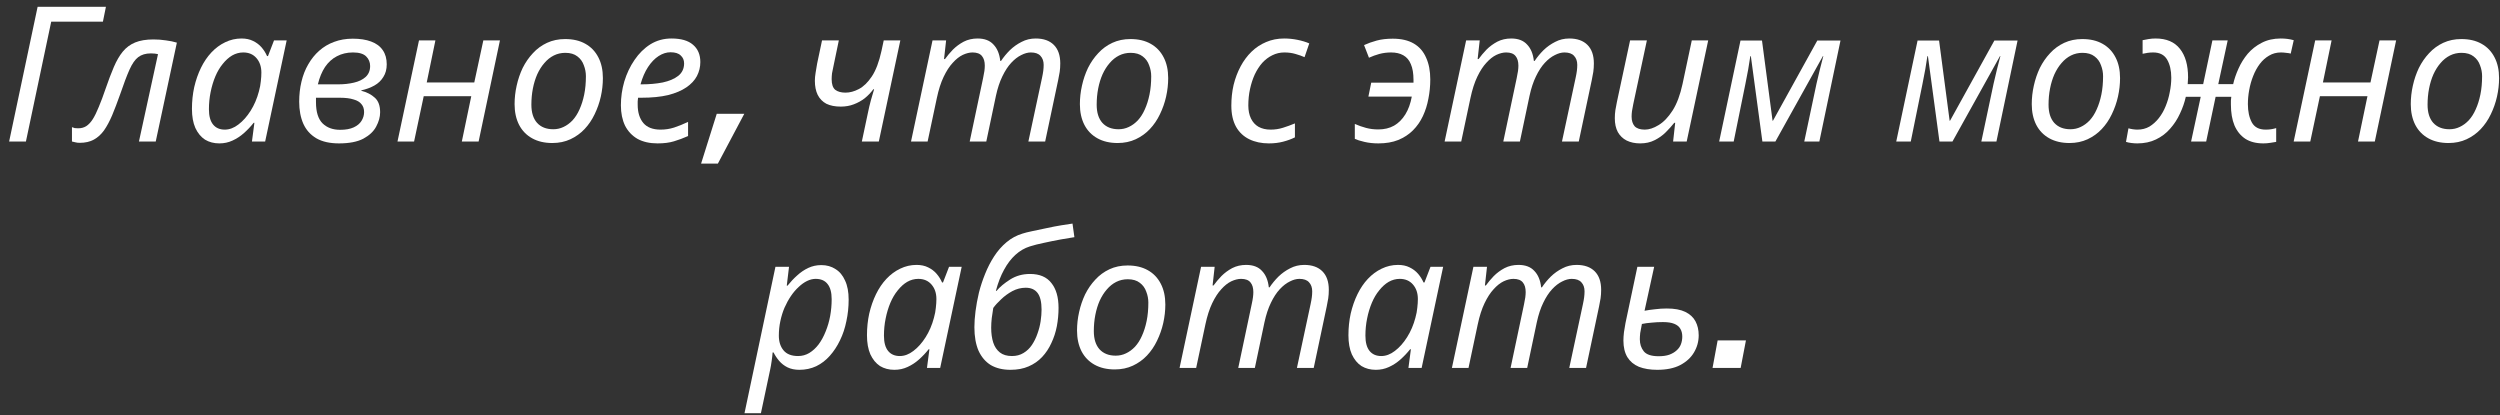 <?xml version="1.0" encoding="UTF-8"?> <svg xmlns="http://www.w3.org/2000/svg" width="265" height="44" viewBox="0 0 265 44" fill="none"><rect x="0" y="0" width="265" height="44" fill="#333333" stroke="none"/><path d="M0.968 15L3.988 0.72H11.228L10.908 2.3H5.428L2.748 15H0.968Z" fill="white"></path><path d="M8.448 15.14C8.274 15.14 8.114 15.12 7.968 15.08C7.821 15.053 7.708 15.027 7.628 15V13.48C7.721 13.52 7.821 13.553 7.928 13.58C8.034 13.594 8.154 13.6 8.288 13.6C8.608 13.6 8.888 13.527 9.128 13.38C9.381 13.22 9.614 12.973 9.828 12.64C10.041 12.307 10.254 11.873 10.468 11.34C10.694 10.807 10.934 10.167 11.188 9.42C11.494 8.527 11.788 7.754 12.068 7.1C12.348 6.447 12.661 5.907 13.008 5.48C13.368 5.04 13.808 4.714 14.328 4.5C14.848 4.287 15.494 4.18 16.268 4.18C16.721 4.18 17.161 4.214 17.588 4.28C18.014 4.334 18.401 4.414 18.748 4.52L16.508 15H14.728L16.748 5.74C16.654 5.714 16.541 5.694 16.408 5.68C16.274 5.667 16.134 5.66 15.988 5.66C15.441 5.66 14.994 5.794 14.648 6.06C14.314 6.314 14.008 6.754 13.728 7.38C13.448 8.007 13.114 8.887 12.728 10.02C12.434 10.847 12.154 11.58 11.888 12.22C11.621 12.847 11.334 13.38 11.028 13.82C10.721 14.247 10.361 14.573 9.948 14.8C9.534 15.027 9.034 15.14 8.448 15.14Z" fill="white"></path><path d="M23.247 15.2C22.673 15.2 22.166 15.067 21.727 14.8C21.3 14.52 20.96 14.107 20.706 13.56C20.466 13.014 20.346 12.34 20.346 11.54C20.346 10.74 20.427 9.974 20.587 9.24C20.76 8.494 21 7.807 21.306 7.18C21.613 6.554 21.98 6.014 22.407 5.56C22.846 5.094 23.333 4.734 23.866 4.48C24.413 4.214 24.993 4.08 25.607 4.08C26.073 4.08 26.48 4.167 26.826 4.34C27.186 4.514 27.486 4.74 27.727 5.02C27.966 5.3 28.16 5.607 28.306 5.94H28.407L29.047 4.28H30.387L28.107 15H26.706L26.966 13.02H26.887C26.58 13.407 26.24 13.767 25.866 14.1C25.493 14.434 25.087 14.7 24.646 14.9C24.22 15.1 23.753 15.2 23.247 15.2ZM23.826 13.74C24.32 13.74 24.8 13.56 25.267 13.2C25.747 12.84 26.18 12.354 26.567 11.74C26.953 11.127 27.247 10.44 27.447 9.68C27.553 9.294 27.62 8.94 27.646 8.62C27.686 8.287 27.706 7.98 27.706 7.7C27.706 7.074 27.533 6.56 27.186 6.16C26.84 5.76 26.373 5.56 25.787 5.56C25.373 5.56 24.98 5.667 24.607 5.88C24.247 6.094 23.913 6.394 23.607 6.78C23.3 7.154 23.04 7.594 22.826 8.1C22.613 8.607 22.447 9.16 22.326 9.76C22.206 10.347 22.146 10.954 22.146 11.58C22.146 12.3 22.293 12.84 22.587 13.2C22.88 13.56 23.293 13.74 23.826 13.74Z" fill="white"></path><path d="M35.934 15.2C34.96 15.2 34.16 15.02 33.534 14.66C32.907 14.287 32.447 13.774 32.154 13.12C31.86 12.454 31.714 11.674 31.714 10.78C31.714 10.034 31.794 9.327 31.954 8.66C32.114 7.98 32.354 7.367 32.674 6.82C32.994 6.26 33.38 5.78 33.834 5.38C34.3 4.967 34.827 4.654 35.414 4.44C36.014 4.214 36.674 4.1 37.394 4.1C38.154 4.1 38.8 4.2 39.334 4.4C39.88 4.6 40.294 4.907 40.574 5.32C40.854 5.72 40.994 6.22 40.994 6.82C40.994 7.34 40.874 7.787 40.634 8.16C40.407 8.534 40.094 8.834 39.694 9.06C39.294 9.287 38.827 9.46 38.294 9.58V9.62C38.88 9.767 39.36 10.014 39.734 10.36C40.107 10.694 40.294 11.207 40.294 11.9C40.294 12.393 40.154 12.9 39.874 13.42C39.607 13.927 39.154 14.354 38.514 14.7C37.874 15.034 37.014 15.2 35.934 15.2ZM36.054 13.76C36.64 13.76 37.12 13.674 37.494 13.5C37.867 13.327 38.14 13.1 38.314 12.82C38.5 12.527 38.594 12.213 38.594 11.88C38.594 11.534 38.5 11.254 38.314 11.04C38.14 10.813 37.86 10.647 37.474 10.54C37.1 10.42 36.614 10.36 36.014 10.36H33.494C33.494 10.427 33.494 10.507 33.494 10.6C33.494 10.68 33.494 10.76 33.494 10.84C33.494 11.867 33.727 12.614 34.194 13.08C34.66 13.534 35.28 13.76 36.054 13.76ZM35.874 8.94C36.46 8.94 37.007 8.88 37.514 8.76C38.034 8.64 38.447 8.44 38.754 8.16C39.074 7.867 39.234 7.48 39.234 7C39.234 6.6 39.094 6.26 38.814 5.98C38.534 5.7 38.067 5.56 37.414 5.56C36.787 5.56 36.22 5.694 35.714 5.96C35.22 6.214 34.8 6.594 34.454 7.1C34.12 7.607 33.867 8.22 33.694 8.94H35.874Z" fill="white"></path><path d="M42.134 15L44.414 4.28H46.154L45.234 8.74H50.274L51.234 4.28H52.994L50.734 15H48.954L49.954 10.2H44.914L43.894 15H42.134Z" fill="white"></path><path d="M58.546 15.16C57.719 15.16 57.006 14.993 56.406 14.66C55.806 14.327 55.346 13.854 55.026 13.24C54.706 12.614 54.546 11.88 54.546 11.04C54.546 10.387 54.619 9.734 54.766 9.08C54.912 8.414 55.126 7.787 55.406 7.2C55.699 6.614 56.059 6.094 56.486 5.64C56.912 5.174 57.412 4.807 57.986 4.54C58.559 4.274 59.199 4.14 59.906 4.14C60.746 4.14 61.459 4.307 62.046 4.64C62.646 4.974 63.106 5.454 63.426 6.08C63.746 6.694 63.906 7.427 63.906 8.28C63.906 8.934 63.832 9.587 63.686 10.24C63.539 10.893 63.319 11.52 63.026 12.12C62.746 12.707 62.392 13.227 61.966 13.68C61.539 14.133 61.039 14.493 60.466 14.76C59.892 15.027 59.252 15.16 58.546 15.16ZM58.646 13.7C59.032 13.7 59.392 13.62 59.726 13.46C60.072 13.3 60.392 13.067 60.686 12.76C60.979 12.44 61.226 12.053 61.426 11.6C61.639 11.133 61.806 10.607 61.926 10.02C62.046 9.434 62.106 8.787 62.106 8.08C62.106 7.68 62.032 7.294 61.886 6.92C61.752 6.534 61.526 6.22 61.206 5.98C60.886 5.727 60.459 5.6 59.926 5.6C59.486 5.6 59.079 5.694 58.706 5.88C58.332 6.067 57.999 6.334 57.706 6.68C57.412 7.014 57.159 7.414 56.946 7.88C56.746 8.334 56.592 8.834 56.486 9.38C56.379 9.927 56.326 10.5 56.326 11.1C56.326 11.927 56.526 12.567 56.926 13.02C57.339 13.473 57.912 13.7 58.646 13.7Z" fill="white"></path><path d="M69.695 15.2C68.869 15.2 68.162 15.04 67.575 14.72C67.002 14.387 66.562 13.92 66.255 13.32C65.962 12.707 65.815 11.987 65.815 11.16C65.815 10.307 65.935 9.467 66.175 8.64C66.429 7.8 66.789 7.04 67.255 6.36C67.722 5.667 68.282 5.114 68.935 4.7C69.602 4.287 70.349 4.08 71.175 4.08C72.189 4.08 72.949 4.3 73.455 4.74C73.975 5.18 74.235 5.794 74.235 6.58C74.235 7.1 74.115 7.594 73.875 8.06C73.635 8.514 73.262 8.914 72.755 9.26C72.249 9.607 71.602 9.88 70.815 10.08C70.029 10.267 69.082 10.36 67.975 10.36H67.635C67.622 10.48 67.609 10.607 67.595 10.74C67.595 10.873 67.595 10.993 67.595 11.1C67.595 11.914 67.795 12.56 68.195 13.04C68.595 13.507 69.202 13.74 70.015 13.74C70.522 13.74 71.002 13.667 71.455 13.52C71.909 13.373 72.402 13.174 72.935 12.92V14.42C72.429 14.647 71.929 14.834 71.435 14.98C70.955 15.127 70.375 15.2 69.695 15.2ZM68.035 8.94C68.835 8.94 69.575 8.874 70.255 8.74C70.935 8.594 71.482 8.36 71.895 8.04C72.309 7.707 72.515 7.267 72.515 6.72C72.515 6.374 72.395 6.094 72.155 5.88C71.929 5.654 71.569 5.54 71.075 5.54C70.649 5.54 70.229 5.674 69.815 5.94C69.402 6.207 69.029 6.594 68.695 7.1C68.362 7.607 68.095 8.22 67.895 8.94H68.035Z" fill="white"></path><path d="M74.316 17.34L75.976 12.06H78.896L76.096 17.34H74.316Z" fill="white"></path><path d="M91.996 11.98C92.089 11.514 92.196 11.06 92.316 10.62C92.449 10.18 92.562 9.794 92.656 9.46H92.576C92.309 9.82 92.002 10.14 91.656 10.42C91.309 10.687 90.922 10.9 90.496 11.06C90.082 11.22 89.622 11.3 89.116 11.3C88.516 11.3 88.009 11.2 87.596 11C87.196 10.787 86.889 10.473 86.676 10.06C86.476 9.647 86.376 9.147 86.376 8.56C86.376 8.307 86.402 8.02 86.456 7.7C86.509 7.38 86.562 7.06 86.616 6.74L87.136 4.28H88.916L88.376 6.88C88.296 7.227 88.236 7.52 88.196 7.76C88.169 7.987 88.156 8.2 88.156 8.4C88.156 8.934 88.282 9.307 88.536 9.52C88.802 9.72 89.162 9.82 89.616 9.82C90.082 9.82 90.556 9.694 91.036 9.44C91.529 9.187 91.989 8.74 92.416 8.1C92.842 7.46 93.182 6.56 93.436 5.4L93.676 4.28H95.436L93.156 15H91.356L91.996 11.98Z" fill="white"></path><path d="M96.568 15L98.848 4.28H100.288L100.068 6.26H100.168C100.408 5.927 100.688 5.594 101.008 5.26C101.341 4.927 101.721 4.647 102.148 4.42C102.588 4.194 103.081 4.08 103.628 4.08C104.361 4.08 104.921 4.294 105.308 4.72C105.708 5.134 105.948 5.714 106.028 6.46H106.108C106.374 6.06 106.688 5.68 107.048 5.32C107.421 4.96 107.834 4.667 108.288 4.44C108.741 4.2 109.241 4.08 109.788 4.08C110.614 4.08 111.254 4.307 111.708 4.76C112.161 5.214 112.388 5.867 112.388 6.72C112.388 7.04 112.368 7.34 112.328 7.62C112.288 7.887 112.234 8.174 112.168 8.48L110.788 15H109.008L110.448 8.28C110.514 7.974 110.561 7.714 110.588 7.5C110.614 7.287 110.628 7.08 110.628 6.88C110.628 6.48 110.514 6.16 110.288 5.92C110.074 5.68 109.734 5.56 109.268 5.56C108.948 5.56 108.608 5.654 108.248 5.84C107.888 6.014 107.534 6.287 107.188 6.66C106.841 7.034 106.528 7.514 106.248 8.1C105.968 8.674 105.741 9.36 105.568 10.16L104.548 15H102.788L104.208 8.28C104.274 7.974 104.321 7.72 104.348 7.52C104.374 7.307 104.388 7.12 104.388 6.96C104.388 6.52 104.288 6.18 104.088 5.94C103.888 5.687 103.554 5.56 103.088 5.56C102.768 5.56 102.421 5.647 102.048 5.82C101.688 5.994 101.334 6.274 100.988 6.66C100.641 7.034 100.321 7.527 100.028 8.14C99.734 8.754 99.494 9.5 99.308 10.38L98.328 15H96.568Z" fill="white"></path><path d="M118.468 15.16C117.641 15.16 116.928 14.993 116.328 14.66C115.728 14.327 115.268 13.854 114.948 13.24C114.628 12.614 114.468 11.88 114.468 11.04C114.468 10.387 114.541 9.734 114.688 9.08C114.834 8.414 115.048 7.787 115.328 7.2C115.621 6.614 115.981 6.094 116.408 5.64C116.834 5.174 117.334 4.807 117.908 4.54C118.481 4.274 119.121 4.14 119.828 4.14C120.668 4.14 121.381 4.307 121.968 4.64C122.568 4.974 123.028 5.454 123.348 6.08C123.668 6.694 123.828 7.427 123.828 8.28C123.828 8.934 123.754 9.587 123.608 10.24C123.461 10.893 123.241 11.52 122.948 12.12C122.668 12.707 122.314 13.227 121.888 13.68C121.461 14.133 120.961 14.493 120.388 14.76C119.814 15.027 119.174 15.16 118.468 15.16ZM118.568 13.7C118.954 13.7 119.314 13.62 119.648 13.46C119.994 13.3 120.314 13.067 120.608 12.76C120.901 12.44 121.148 12.053 121.348 11.6C121.561 11.133 121.728 10.607 121.848 10.02C121.968 9.434 122.028 8.787 122.028 8.08C122.028 7.68 121.954 7.294 121.808 6.92C121.674 6.534 121.448 6.22 121.128 5.98C120.808 5.727 120.381 5.6 119.848 5.6C119.408 5.6 119.001 5.694 118.628 5.88C118.254 6.067 117.921 6.334 117.628 6.68C117.334 7.014 117.081 7.414 116.868 7.88C116.668 8.334 116.514 8.834 116.408 9.38C116.301 9.927 116.248 10.5 116.248 11.1C116.248 11.927 116.448 12.567 116.848 13.02C117.261 13.473 117.834 13.7 118.568 13.7Z" fill="white"></path><path d="M134.502 15.2C133.716 15.2 133.022 15.053 132.422 14.76C131.822 14.467 131.356 14.027 131.022 13.44C130.689 12.84 130.522 12.094 130.522 11.2C130.522 10.427 130.602 9.694 130.762 9C130.936 8.294 131.182 7.64 131.502 7.04C131.822 6.44 132.209 5.92 132.662 5.48C133.116 5.04 133.629 4.7 134.202 4.46C134.789 4.207 135.429 4.08 136.122 4.08C136.589 4.08 137.056 4.127 137.522 4.22C137.989 4.314 138.409 4.44 138.782 4.6L138.282 6.06C138.016 5.94 137.696 5.827 137.322 5.72C136.962 5.614 136.569 5.56 136.142 5.56C135.689 5.56 135.262 5.66 134.862 5.86C134.476 6.047 134.122 6.314 133.802 6.66C133.496 7.007 133.229 7.42 133.002 7.9C132.789 8.367 132.622 8.88 132.502 9.44C132.382 9.987 132.322 10.567 132.322 11.18C132.322 11.713 132.416 12.174 132.602 12.56C132.789 12.947 133.056 13.24 133.402 13.44C133.762 13.64 134.189 13.74 134.682 13.74C135.149 13.74 135.589 13.674 136.002 13.54C136.429 13.407 136.849 13.254 137.262 13.08V14.56C136.889 14.747 136.469 14.9 136.002 15.02C135.549 15.14 135.049 15.2 134.502 15.2Z" fill="white"></path><path d="M146.11 15.2C145.577 15.2 145.083 15.147 144.63 15.04C144.177 14.934 143.837 14.827 143.61 14.72V13.14C144.01 13.313 144.41 13.454 144.81 13.56C145.21 13.667 145.643 13.72 146.11 13.72C146.737 13.72 147.29 13.587 147.77 13.32C148.25 13.04 148.65 12.64 148.97 12.12C149.29 11.6 149.517 10.973 149.65 10.24H145.05L145.35 8.76H149.83C149.83 8.72 149.83 8.674 149.83 8.62C149.83 8.554 149.83 8.5 149.83 8.46C149.83 7.78 149.737 7.227 149.55 6.8C149.377 6.374 149.11 6.06 148.75 5.86C148.403 5.66 147.97 5.56 147.45 5.56C147.023 5.56 146.61 5.614 146.21 5.72C145.823 5.827 145.457 5.96 145.11 6.12L144.59 4.78C144.99 4.594 145.437 4.434 145.93 4.3C146.423 4.167 146.99 4.1 147.63 4.1C148.537 4.1 149.283 4.274 149.87 4.62C150.457 4.967 150.89 5.467 151.17 6.12C151.463 6.76 151.61 7.527 151.61 8.42C151.61 9.114 151.543 9.794 151.41 10.46C151.29 11.114 151.097 11.727 150.83 12.3C150.563 12.873 150.21 13.38 149.77 13.82C149.343 14.247 148.823 14.587 148.21 14.84C147.61 15.08 146.91 15.2 146.11 15.2Z" fill="white"></path><path d="M153.13 15L155.41 4.28H156.85L156.63 6.26H156.73C156.97 5.927 157.25 5.594 157.57 5.26C157.903 4.927 158.283 4.647 158.71 4.42C159.15 4.194 159.643 4.08 160.19 4.08C160.923 4.08 161.483 4.294 161.87 4.72C162.27 5.134 162.51 5.714 162.59 6.46H162.67C162.937 6.06 163.25 5.68 163.61 5.32C163.983 4.96 164.397 4.667 164.85 4.44C165.303 4.2 165.803 4.08 166.35 4.08C167.177 4.08 167.817 4.307 168.27 4.76C168.723 5.214 168.95 5.867 168.95 6.72C168.95 7.04 168.93 7.34 168.89 7.62C168.85 7.887 168.797 8.174 168.73 8.48L167.35 15H165.57L167.01 8.28C167.077 7.974 167.123 7.714 167.15 7.5C167.177 7.287 167.19 7.08 167.19 6.88C167.19 6.48 167.077 6.16 166.85 5.92C166.637 5.68 166.297 5.56 165.83 5.56C165.51 5.56 165.17 5.654 164.81 5.84C164.45 6.014 164.097 6.287 163.75 6.66C163.403 7.034 163.09 7.514 162.81 8.1C162.53 8.674 162.303 9.36 162.13 10.16L161.11 15H159.35L160.77 8.28C160.837 7.974 160.883 7.72 160.91 7.52C160.937 7.307 160.95 7.12 160.95 6.96C160.95 6.52 160.85 6.18 160.65 5.94C160.45 5.687 160.117 5.56 159.65 5.56C159.33 5.56 158.983 5.647 158.61 5.82C158.25 5.994 157.897 6.274 157.55 6.66C157.203 7.034 156.883 7.527 156.59 8.14C156.297 8.754 156.057 9.5 155.87 10.38L154.89 15H153.13Z" fill="white"></path><path d="M173.85 15.2C173.317 15.2 172.843 15.1 172.43 14.9C172.03 14.7 171.717 14.4 171.49 14C171.277 13.6 171.17 13.114 171.17 12.54C171.17 12.233 171.19 11.947 171.23 11.68C171.283 11.4 171.337 11.114 171.39 10.82L172.79 4.28H174.57L173.13 11.02C173.077 11.313 173.03 11.567 172.99 11.78C172.963 11.993 172.95 12.187 172.95 12.36C172.95 12.787 173.057 13.127 173.27 13.38C173.497 13.62 173.857 13.74 174.35 13.74C174.803 13.74 175.29 13.58 175.81 13.26C176.343 12.94 176.837 12.427 177.29 11.72C177.743 11.014 178.097 10.073 178.35 8.9L179.33 4.28H181.07L178.79 15H177.35L177.57 13.02H177.47C177.217 13.34 176.917 13.674 176.57 14.02C176.237 14.354 175.843 14.633 175.39 14.86C174.95 15.087 174.437 15.2 173.85 15.2Z" fill="white"></path><path d="M182.232 15L184.492 4.3H186.772L187.892 12.8H187.932L192.632 4.3H195.092L192.852 15H191.252L192.552 8.86C192.672 8.354 192.792 7.847 192.912 7.34C193.046 6.834 193.166 6.367 193.272 5.94H193.232L188.192 15H186.812L185.592 5.96H185.532C185.479 6.334 185.405 6.794 185.312 7.34C185.219 7.874 185.119 8.394 185.012 8.9L183.772 15H182.232Z" fill="white"></path><path d="M201.002 15L203.262 4.3H205.542L206.662 12.8H206.702L211.402 4.3H213.862L211.622 15H210.022L211.322 8.86C211.442 8.354 211.562 7.847 211.682 7.34C211.815 6.834 211.935 6.367 212.042 5.94H212.002L206.962 15H205.582L204.362 5.96H204.302C204.248 6.334 204.175 6.794 204.082 7.34C203.988 7.874 203.888 8.394 203.782 8.9L202.542 15H201.002Z" fill="white"></path><path d="M219.366 15.16C218.539 15.16 217.826 14.993 217.226 14.66C216.626 14.327 216.166 13.854 215.846 13.24C215.526 12.614 215.366 11.88 215.366 11.04C215.366 10.387 215.439 9.734 215.586 9.08C215.733 8.414 215.946 7.787 216.226 7.2C216.519 6.614 216.879 6.094 217.306 5.64C217.733 5.174 218.233 4.807 218.806 4.54C219.379 4.274 220.019 4.14 220.726 4.14C221.566 4.14 222.279 4.307 222.866 4.64C223.466 4.974 223.926 5.454 224.246 6.08C224.566 6.694 224.726 7.427 224.726 8.28C224.726 8.934 224.653 9.587 224.506 10.24C224.359 10.893 224.139 11.52 223.846 12.12C223.566 12.707 223.213 13.227 222.786 13.68C222.359 14.133 221.859 14.493 221.286 14.76C220.713 15.027 220.073 15.16 219.366 15.16ZM219.466 13.7C219.853 13.7 220.213 13.62 220.546 13.46C220.893 13.3 221.213 13.067 221.506 12.76C221.799 12.44 222.046 12.053 222.246 11.6C222.459 11.133 222.626 10.607 222.746 10.02C222.866 9.434 222.926 8.787 222.926 8.08C222.926 7.68 222.853 7.294 222.706 6.92C222.573 6.534 222.346 6.22 222.026 5.98C221.706 5.727 221.279 5.6 220.746 5.6C220.306 5.6 219.899 5.694 219.526 5.88C219.153 6.067 218.819 6.334 218.526 6.68C218.233 7.014 217.979 7.414 217.766 7.88C217.566 8.334 217.413 8.834 217.306 9.38C217.199 9.927 217.146 10.5 217.146 11.1C217.146 11.927 217.346 12.567 217.746 13.02C218.159 13.473 218.733 13.7 219.466 13.7Z" fill="white"></path><path d="M226.556 15.2C226.369 15.2 226.162 15.187 225.936 15.16C225.722 15.133 225.529 15.094 225.356 15.04L225.616 13.6C225.749 13.64 225.902 13.674 226.076 13.7C226.249 13.727 226.416 13.74 226.576 13.74C227.042 13.74 227.462 13.633 227.836 13.42C228.209 13.194 228.542 12.893 228.836 12.52C229.129 12.147 229.369 11.727 229.556 11.26C229.756 10.78 229.902 10.28 229.996 9.76C230.102 9.24 230.156 8.734 230.156 8.24C230.156 7.467 230.009 6.827 229.716 6.32C229.422 5.814 228.929 5.56 228.236 5.56C228.036 5.56 227.842 5.574 227.656 5.6C227.482 5.627 227.302 5.66 227.116 5.7V4.26C227.302 4.22 227.516 4.18 227.756 4.14C227.996 4.1 228.242 4.08 228.496 4.08C229.642 4.08 230.502 4.447 231.076 5.18C231.649 5.9 231.936 6.907 231.936 8.2C231.936 8.32 231.929 8.447 231.916 8.58C231.916 8.7 231.909 8.814 231.896 8.92H233.536L234.516 4.28H236.136L235.136 8.92H236.716C236.836 8.387 237.022 7.84 237.276 7.28C237.529 6.707 237.856 6.18 238.256 5.7C238.669 5.22 239.162 4.834 239.736 4.54C240.322 4.234 240.996 4.08 241.756 4.08C241.982 4.08 242.209 4.094 242.436 4.12C242.662 4.147 242.896 4.194 243.136 4.26L242.816 5.68C242.669 5.64 242.502 5.614 242.316 5.6C242.129 5.574 241.949 5.56 241.776 5.56C241.309 5.56 240.889 5.674 240.516 5.9C240.142 6.114 239.816 6.407 239.536 6.78C239.256 7.154 239.022 7.58 238.836 8.06C238.649 8.527 238.509 9.02 238.416 9.54C238.322 10.047 238.276 10.547 238.276 11.04C238.276 11.813 238.416 12.46 238.696 12.98C238.976 13.487 239.462 13.74 240.156 13.74C240.382 13.74 240.576 13.727 240.736 13.7C240.909 13.674 241.089 13.633 241.276 13.58V15.04C241.102 15.067 240.896 15.1 240.656 15.14C240.416 15.18 240.169 15.2 239.916 15.2C239.156 15.2 238.522 15.04 238.016 14.72C237.509 14.387 237.122 13.914 236.856 13.3C236.602 12.687 236.476 11.947 236.476 11.08C236.476 10.934 236.476 10.793 236.476 10.66C236.489 10.527 236.502 10.393 236.516 10.26H234.856L233.856 15H232.256L233.276 10.26H231.696C231.562 10.86 231.356 11.454 231.076 12.04C230.809 12.627 230.462 13.16 230.036 13.64C229.622 14.12 229.122 14.5 228.536 14.78C227.962 15.06 227.302 15.2 226.556 15.2Z" fill="white"></path><path d="M243.13 15L245.41 4.28H247.15L246.23 8.74H251.27L252.23 4.28H253.99L251.73 15H249.95L250.95 10.2H245.91L244.89 15H243.13Z" fill="white"></path><path d="M259.542 15.16C258.715 15.16 258.002 14.993 257.402 14.66C256.802 14.327 256.342 13.854 256.022 13.24C255.702 12.614 255.542 11.88 255.542 11.04C255.542 10.387 255.615 9.734 255.762 9.08C255.909 8.414 256.122 7.787 256.402 7.2C256.695 6.614 257.055 6.094 257.482 5.64C257.909 5.174 258.409 4.807 258.982 4.54C259.555 4.274 260.195 4.14 260.902 4.14C261.742 4.14 262.455 4.307 263.042 4.64C263.642 4.974 264.102 5.454 264.422 6.08C264.742 6.694 264.902 7.427 264.902 8.28C264.902 8.934 264.829 9.587 264.682 10.24C264.535 10.893 264.315 11.52 264.022 12.12C263.742 12.707 263.389 13.227 262.962 13.68C262.535 14.133 262.035 14.493 261.462 14.76C260.889 15.027 260.249 15.16 259.542 15.16ZM259.642 13.7C260.029 13.7 260.389 13.62 260.722 13.46C261.069 13.3 261.389 13.067 261.682 12.76C261.975 12.44 262.222 12.053 262.422 11.6C262.635 11.133 262.802 10.607 262.922 10.02C263.042 9.434 263.102 8.787 263.102 8.08C263.102 7.68 263.029 7.294 262.882 6.92C262.749 6.534 262.522 6.22 262.202 5.98C261.882 5.727 261.455 5.6 260.922 5.6C260.482 5.6 260.075 5.694 259.702 5.88C259.329 6.067 258.995 6.334 258.702 6.68C258.409 7.014 258.155 7.414 257.942 7.88C257.742 8.334 257.589 8.834 257.482 9.38C257.375 9.927 257.322 10.5 257.322 11.1C257.322 11.927 257.522 12.567 257.922 13.02C258.335 13.473 258.909 13.7 259.642 13.7Z" fill="white"></path><path d="M78.917 43.8L82.197 28.28H83.637L83.397 30.28H83.477C83.797 29.88 84.137 29.52 84.497 29.2C84.857 28.867 85.251 28.6 85.677 28.4C86.104 28.2 86.564 28.1 87.057 28.1C87.631 28.1 88.131 28.24 88.557 28.52C88.997 28.787 89.337 29.194 89.577 29.74C89.831 30.273 89.957 30.947 89.957 31.76C89.957 32.547 89.877 33.307 89.717 34.04C89.571 34.773 89.344 35.453 89.037 36.08C88.744 36.694 88.384 37.24 87.957 37.72C87.544 38.187 87.064 38.554 86.517 38.82C85.971 39.074 85.377 39.2 84.737 39.2C84.257 39.2 83.837 39.114 83.477 38.94C83.131 38.767 82.837 38.54 82.597 38.26C82.357 37.98 82.157 37.68 81.997 37.36H81.897C81.884 37.574 81.851 37.873 81.797 38.26C81.744 38.633 81.691 38.94 81.637 39.18L80.657 43.8H78.917ZM84.597 37.74C85.024 37.74 85.417 37.633 85.777 37.42C86.151 37.194 86.484 36.887 86.777 36.5C87.071 36.1 87.317 35.647 87.517 35.14C87.731 34.62 87.891 34.074 87.997 33.5C88.104 32.914 88.157 32.32 88.157 31.72C88.157 31 88.011 30.46 87.717 30.1C87.437 29.74 87.017 29.56 86.457 29.56C86.164 29.56 85.864 29.634 85.557 29.78C85.251 29.927 84.951 30.14 84.657 30.42C84.364 30.687 84.091 31.007 83.837 31.38C83.584 31.753 83.357 32.167 83.157 32.62C82.971 33.06 82.824 33.533 82.717 34.04C82.611 34.533 82.557 35.047 82.557 35.58C82.557 36.22 82.724 36.74 83.057 37.14C83.391 37.54 83.904 37.74 84.597 37.74Z" fill="white"></path><path d="M94.799 39.2C94.226 39.2 93.719 39.067 93.279 38.8C92.853 38.52 92.513 38.107 92.259 37.56C92.019 37.014 91.899 36.34 91.899 35.54C91.899 34.74 91.979 33.974 92.139 33.24C92.313 32.493 92.553 31.807 92.859 31.18C93.166 30.553 93.533 30.014 93.959 29.56C94.399 29.093 94.886 28.733 95.419 28.48C95.966 28.213 96.546 28.08 97.159 28.08C97.626 28.08 98.033 28.167 98.379 28.34C98.739 28.514 99.039 28.74 99.279 29.02C99.519 29.3 99.713 29.607 99.859 29.94H99.959L100.599 28.28H101.939L99.659 39H98.259L98.519 37.02H98.439C98.133 37.407 97.793 37.767 97.419 38.1C97.046 38.434 96.639 38.7 96.199 38.9C95.773 39.1 95.306 39.2 94.799 39.2ZM95.379 37.74C95.873 37.74 96.353 37.56 96.819 37.2C97.299 36.84 97.733 36.353 98.119 35.74C98.506 35.127 98.799 34.44 98.999 33.68C99.106 33.294 99.173 32.94 99.199 32.62C99.239 32.287 99.259 31.98 99.259 31.7C99.259 31.073 99.086 30.56 98.739 30.16C98.393 29.76 97.926 29.56 97.339 29.56C96.926 29.56 96.533 29.667 96.159 29.88C95.799 30.093 95.466 30.393 95.159 30.78C94.853 31.154 94.593 31.593 94.379 32.1C94.166 32.607 93.999 33.16 93.879 33.76C93.759 34.347 93.699 34.953 93.699 35.58C93.699 36.3 93.846 36.84 94.139 37.2C94.433 37.56 94.846 37.74 95.379 37.74Z" fill="white"></path><path d="M107.106 39.2C106.293 39.2 105.6 39.033 105.026 38.7C104.466 38.353 104.033 37.847 103.726 37.18C103.433 36.5 103.286 35.667 103.286 34.68C103.286 34.173 103.326 33.607 103.406 32.98C103.486 32.354 103.606 31.7 103.766 31.02C103.94 30.34 104.16 29.674 104.426 29.02C104.693 28.354 105.013 27.733 105.386 27.16C105.76 26.587 106.193 26.093 106.686 25.68C107.193 25.253 107.76 24.947 108.386 24.76C108.626 24.68 108.973 24.593 109.426 24.5C109.893 24.393 110.4 24.287 110.946 24.18C111.493 24.06 112.013 23.96 112.506 23.88C113 23.8 113.393 23.74 113.686 23.7L113.886 25.14C113.513 25.194 113.033 25.273 112.446 25.38C111.86 25.487 111.266 25.607 110.666 25.74C110.08 25.86 109.58 25.987 109.166 26.12C108.606 26.294 108.093 26.593 107.626 27.02C107.173 27.433 106.773 27.96 106.426 28.6C106.08 29.227 105.793 29.967 105.566 30.82L105.626 30.84C105.986 30.413 106.473 30.007 107.086 29.62C107.7 29.233 108.4 29.04 109.186 29.04C110.2 29.04 110.953 29.36 111.446 30C111.953 30.627 112.206 31.507 112.206 32.64C112.206 33.294 112.146 33.94 112.026 34.58C111.906 35.207 111.713 35.8 111.446 36.36C111.193 36.92 110.866 37.414 110.466 37.84C110.066 38.267 109.586 38.6 109.026 38.84C108.48 39.08 107.84 39.2 107.106 39.2ZM107.266 37.74C107.733 37.74 108.14 37.633 108.486 37.42C108.846 37.207 109.146 36.92 109.386 36.56C109.626 36.2 109.82 35.807 109.966 35.38C110.126 34.94 110.24 34.5 110.306 34.06C110.373 33.607 110.406 33.194 110.406 32.82C110.406 32.02 110.266 31.433 109.986 31.06C109.706 30.687 109.286 30.5 108.726 30.5C108.233 30.5 107.76 30.62 107.306 30.86C106.866 31.1 106.473 31.387 106.126 31.72C105.78 32.04 105.5 32.347 105.286 32.64C105.233 33 105.18 33.36 105.126 33.72C105.086 34.08 105.066 34.42 105.066 34.74C105.066 35.34 105.14 35.867 105.286 36.32C105.433 36.76 105.666 37.107 105.986 37.36C106.306 37.614 106.733 37.74 107.266 37.74Z" fill="white"></path><path d="M118.165 39.16C117.338 39.16 116.625 38.994 116.025 38.66C115.425 38.327 114.965 37.853 114.645 37.24C114.325 36.614 114.165 35.88 114.165 35.04C114.165 34.387 114.238 33.733 114.385 33.08C114.532 32.413 114.745 31.787 115.025 31.2C115.318 30.613 115.678 30.093 116.105 29.64C116.532 29.174 117.032 28.807 117.605 28.54C118.178 28.273 118.818 28.14 119.525 28.14C120.365 28.14 121.078 28.307 121.665 28.64C122.265 28.974 122.725 29.453 123.045 30.08C123.365 30.694 123.525 31.427 123.525 32.28C123.525 32.934 123.452 33.587 123.305 34.24C123.158 34.894 122.938 35.52 122.645 36.12C122.365 36.707 122.012 37.227 121.585 37.68C121.158 38.133 120.658 38.493 120.085 38.76C119.512 39.027 118.872 39.16 118.165 39.16ZM118.265 37.7C118.652 37.7 119.012 37.62 119.345 37.46C119.692 37.3 120.012 37.067 120.305 36.76C120.598 36.44 120.845 36.053 121.045 35.6C121.258 35.133 121.425 34.607 121.545 34.02C121.665 33.434 121.725 32.787 121.725 32.08C121.725 31.68 121.652 31.294 121.505 30.92C121.372 30.534 121.145 30.22 120.825 29.98C120.505 29.727 120.078 29.6 119.545 29.6C119.105 29.6 118.698 29.694 118.325 29.88C117.952 30.067 117.618 30.334 117.325 30.68C117.032 31.014 116.778 31.413 116.565 31.88C116.365 32.334 116.212 32.834 116.105 33.38C115.998 33.927 115.945 34.5 115.945 35.1C115.945 35.927 116.145 36.567 116.545 37.02C116.958 37.474 117.532 37.7 118.265 37.7Z" fill="white"></path><path d="M125.034 39L127.314 28.28H128.754L128.534 30.26H128.634C128.874 29.927 129.154 29.593 129.474 29.26C129.808 28.927 130.188 28.647 130.614 28.42C131.054 28.194 131.548 28.08 132.094 28.08C132.828 28.08 133.388 28.294 133.774 28.72C134.174 29.134 134.414 29.713 134.494 30.46H134.574C134.841 30.06 135.154 29.68 135.514 29.32C135.888 28.96 136.301 28.667 136.754 28.44C137.208 28.2 137.708 28.08 138.254 28.08C139.081 28.08 139.721 28.307 140.174 28.76C140.628 29.213 140.854 29.867 140.854 30.72C140.854 31.04 140.834 31.34 140.794 31.62C140.754 31.887 140.701 32.173 140.634 32.48L139.254 39H137.474L138.914 32.28C138.981 31.974 139.028 31.713 139.054 31.5C139.081 31.287 139.094 31.08 139.094 30.88C139.094 30.48 138.981 30.16 138.754 29.92C138.541 29.68 138.201 29.56 137.734 29.56C137.414 29.56 137.074 29.654 136.714 29.84C136.354 30.014 136.001 30.287 135.654 30.66C135.308 31.034 134.994 31.514 134.714 32.1C134.434 32.673 134.208 33.36 134.034 34.16L133.014 39H131.254L132.674 32.28C132.741 31.974 132.788 31.72 132.814 31.52C132.841 31.307 132.854 31.12 132.854 30.96C132.854 30.52 132.754 30.18 132.554 29.94C132.354 29.687 132.021 29.56 131.554 29.56C131.234 29.56 130.888 29.647 130.514 29.82C130.154 29.994 129.801 30.273 129.454 30.66C129.108 31.034 128.788 31.527 128.494 32.14C128.201 32.754 127.961 33.5 127.774 34.38L126.794 39H125.034Z" fill="white"></path><path d="M145.834 39.2C145.261 39.2 144.754 39.067 144.314 38.8C143.888 38.52 143.548 38.107 143.294 37.56C143.054 37.014 142.934 36.34 142.934 35.54C142.934 34.74 143.014 33.974 143.174 33.24C143.348 32.493 143.588 31.807 143.894 31.18C144.201 30.553 144.568 30.014 144.994 29.56C145.434 29.093 145.921 28.733 146.454 28.48C147.001 28.213 147.581 28.08 148.194 28.08C148.661 28.08 149.068 28.167 149.414 28.34C149.774 28.514 150.074 28.74 150.314 29.02C150.554 29.3 150.748 29.607 150.894 29.94H150.994L151.634 28.28H152.974L150.694 39H149.294L149.554 37.02H149.474C149.168 37.407 148.828 37.767 148.454 38.1C148.081 38.434 147.674 38.7 147.234 38.9C146.808 39.1 146.341 39.2 145.834 39.2ZM146.414 37.74C146.908 37.74 147.388 37.56 147.854 37.2C148.334 36.84 148.768 36.353 149.154 35.74C149.541 35.127 149.834 34.44 150.034 33.68C150.141 33.294 150.208 32.94 150.234 32.62C150.274 32.287 150.294 31.98 150.294 31.7C150.294 31.073 150.121 30.56 149.774 30.16C149.428 29.76 148.961 29.56 148.374 29.56C147.961 29.56 147.568 29.667 147.194 29.88C146.834 30.093 146.501 30.393 146.194 30.78C145.888 31.154 145.628 31.593 145.414 32.1C145.201 32.607 145.034 33.16 144.914 33.76C144.794 34.347 144.734 34.953 144.734 35.58C144.734 36.3 144.881 36.84 145.174 37.2C145.468 37.56 145.881 37.74 146.414 37.74Z" fill="white"></path><path d="M153.902 39L156.182 28.28H157.622L157.402 30.26H157.502C157.742 29.927 158.022 29.593 158.342 29.26C158.675 28.927 159.055 28.647 159.482 28.42C159.922 28.194 160.415 28.08 160.962 28.08C161.695 28.08 162.255 28.294 162.642 28.72C163.042 29.134 163.282 29.713 163.362 30.46H163.442C163.708 30.06 164.022 29.68 164.382 29.32C164.755 28.96 165.168 28.667 165.622 28.44C166.075 28.2 166.575 28.08 167.122 28.08C167.948 28.08 168.588 28.307 169.042 28.76C169.495 29.213 169.722 29.867 169.722 30.72C169.722 31.04 169.702 31.34 169.662 31.62C169.622 31.887 169.568 32.173 169.502 32.48L168.122 39H166.342L167.782 32.28C167.848 31.974 167.895 31.713 167.922 31.5C167.948 31.287 167.962 31.08 167.962 30.88C167.962 30.48 167.848 30.16 167.622 29.92C167.408 29.68 167.068 29.56 166.602 29.56C166.282 29.56 165.942 29.654 165.582 29.84C165.222 30.014 164.868 30.287 164.522 30.66C164.175 31.034 163.862 31.514 163.582 32.1C163.302 32.673 163.075 33.36 162.902 34.16L161.882 39H160.122L161.542 32.28C161.608 31.974 161.655 31.72 161.682 31.52C161.708 31.307 161.722 31.12 161.722 30.96C161.722 30.52 161.622 30.18 161.422 29.94C161.222 29.687 160.888 29.56 160.422 29.56C160.102 29.56 159.755 29.647 159.382 29.82C159.022 29.994 158.668 30.273 158.322 30.66C157.975 31.034 157.655 31.527 157.362 32.14C157.068 32.754 156.828 33.5 156.642 34.38L155.662 39H153.902Z" fill="white"></path><path d="M175.662 39.2C174.915 39.2 174.268 39.093 173.722 38.88C173.188 38.654 172.782 38.313 172.502 37.86C172.222 37.394 172.082 36.807 172.082 36.1C172.082 35.834 172.102 35.533 172.142 35.2C172.195 34.853 172.248 34.533 172.302 34.24L173.562 28.28H175.342L174.322 32.94C174.668 32.873 175.042 32.82 175.442 32.78C175.842 32.727 176.255 32.7 176.682 32.7C177.495 32.7 178.148 32.82 178.642 33.06C179.135 33.3 179.495 33.633 179.722 34.06C179.948 34.487 180.062 34.98 180.062 35.54C180.062 36.194 179.895 36.8 179.562 37.36C179.242 37.907 178.755 38.353 178.102 38.7C177.462 39.033 176.648 39.2 175.662 39.2ZM175.822 37.76C176.262 37.76 176.635 37.707 176.942 37.6C177.262 37.48 177.522 37.327 177.722 37.14C177.935 36.954 178.088 36.734 178.182 36.48C178.275 36.227 178.322 35.96 178.322 35.68C178.322 35.36 178.255 35.087 178.122 34.86C177.988 34.62 177.768 34.44 177.462 34.32C177.168 34.2 176.768 34.14 176.262 34.14C175.848 34.14 175.455 34.16 175.082 34.2C174.708 34.227 174.362 34.273 174.042 34.34C173.962 34.714 173.902 35.033 173.862 35.3C173.835 35.553 173.822 35.773 173.822 35.96C173.822 36.467 173.962 36.894 174.242 37.24C174.522 37.587 175.048 37.76 175.822 37.76Z" fill="white"></path><path d="M181.53 39L182.07 36.08H185.07L184.51 39H181.53Z" fill="white"></path></svg> 